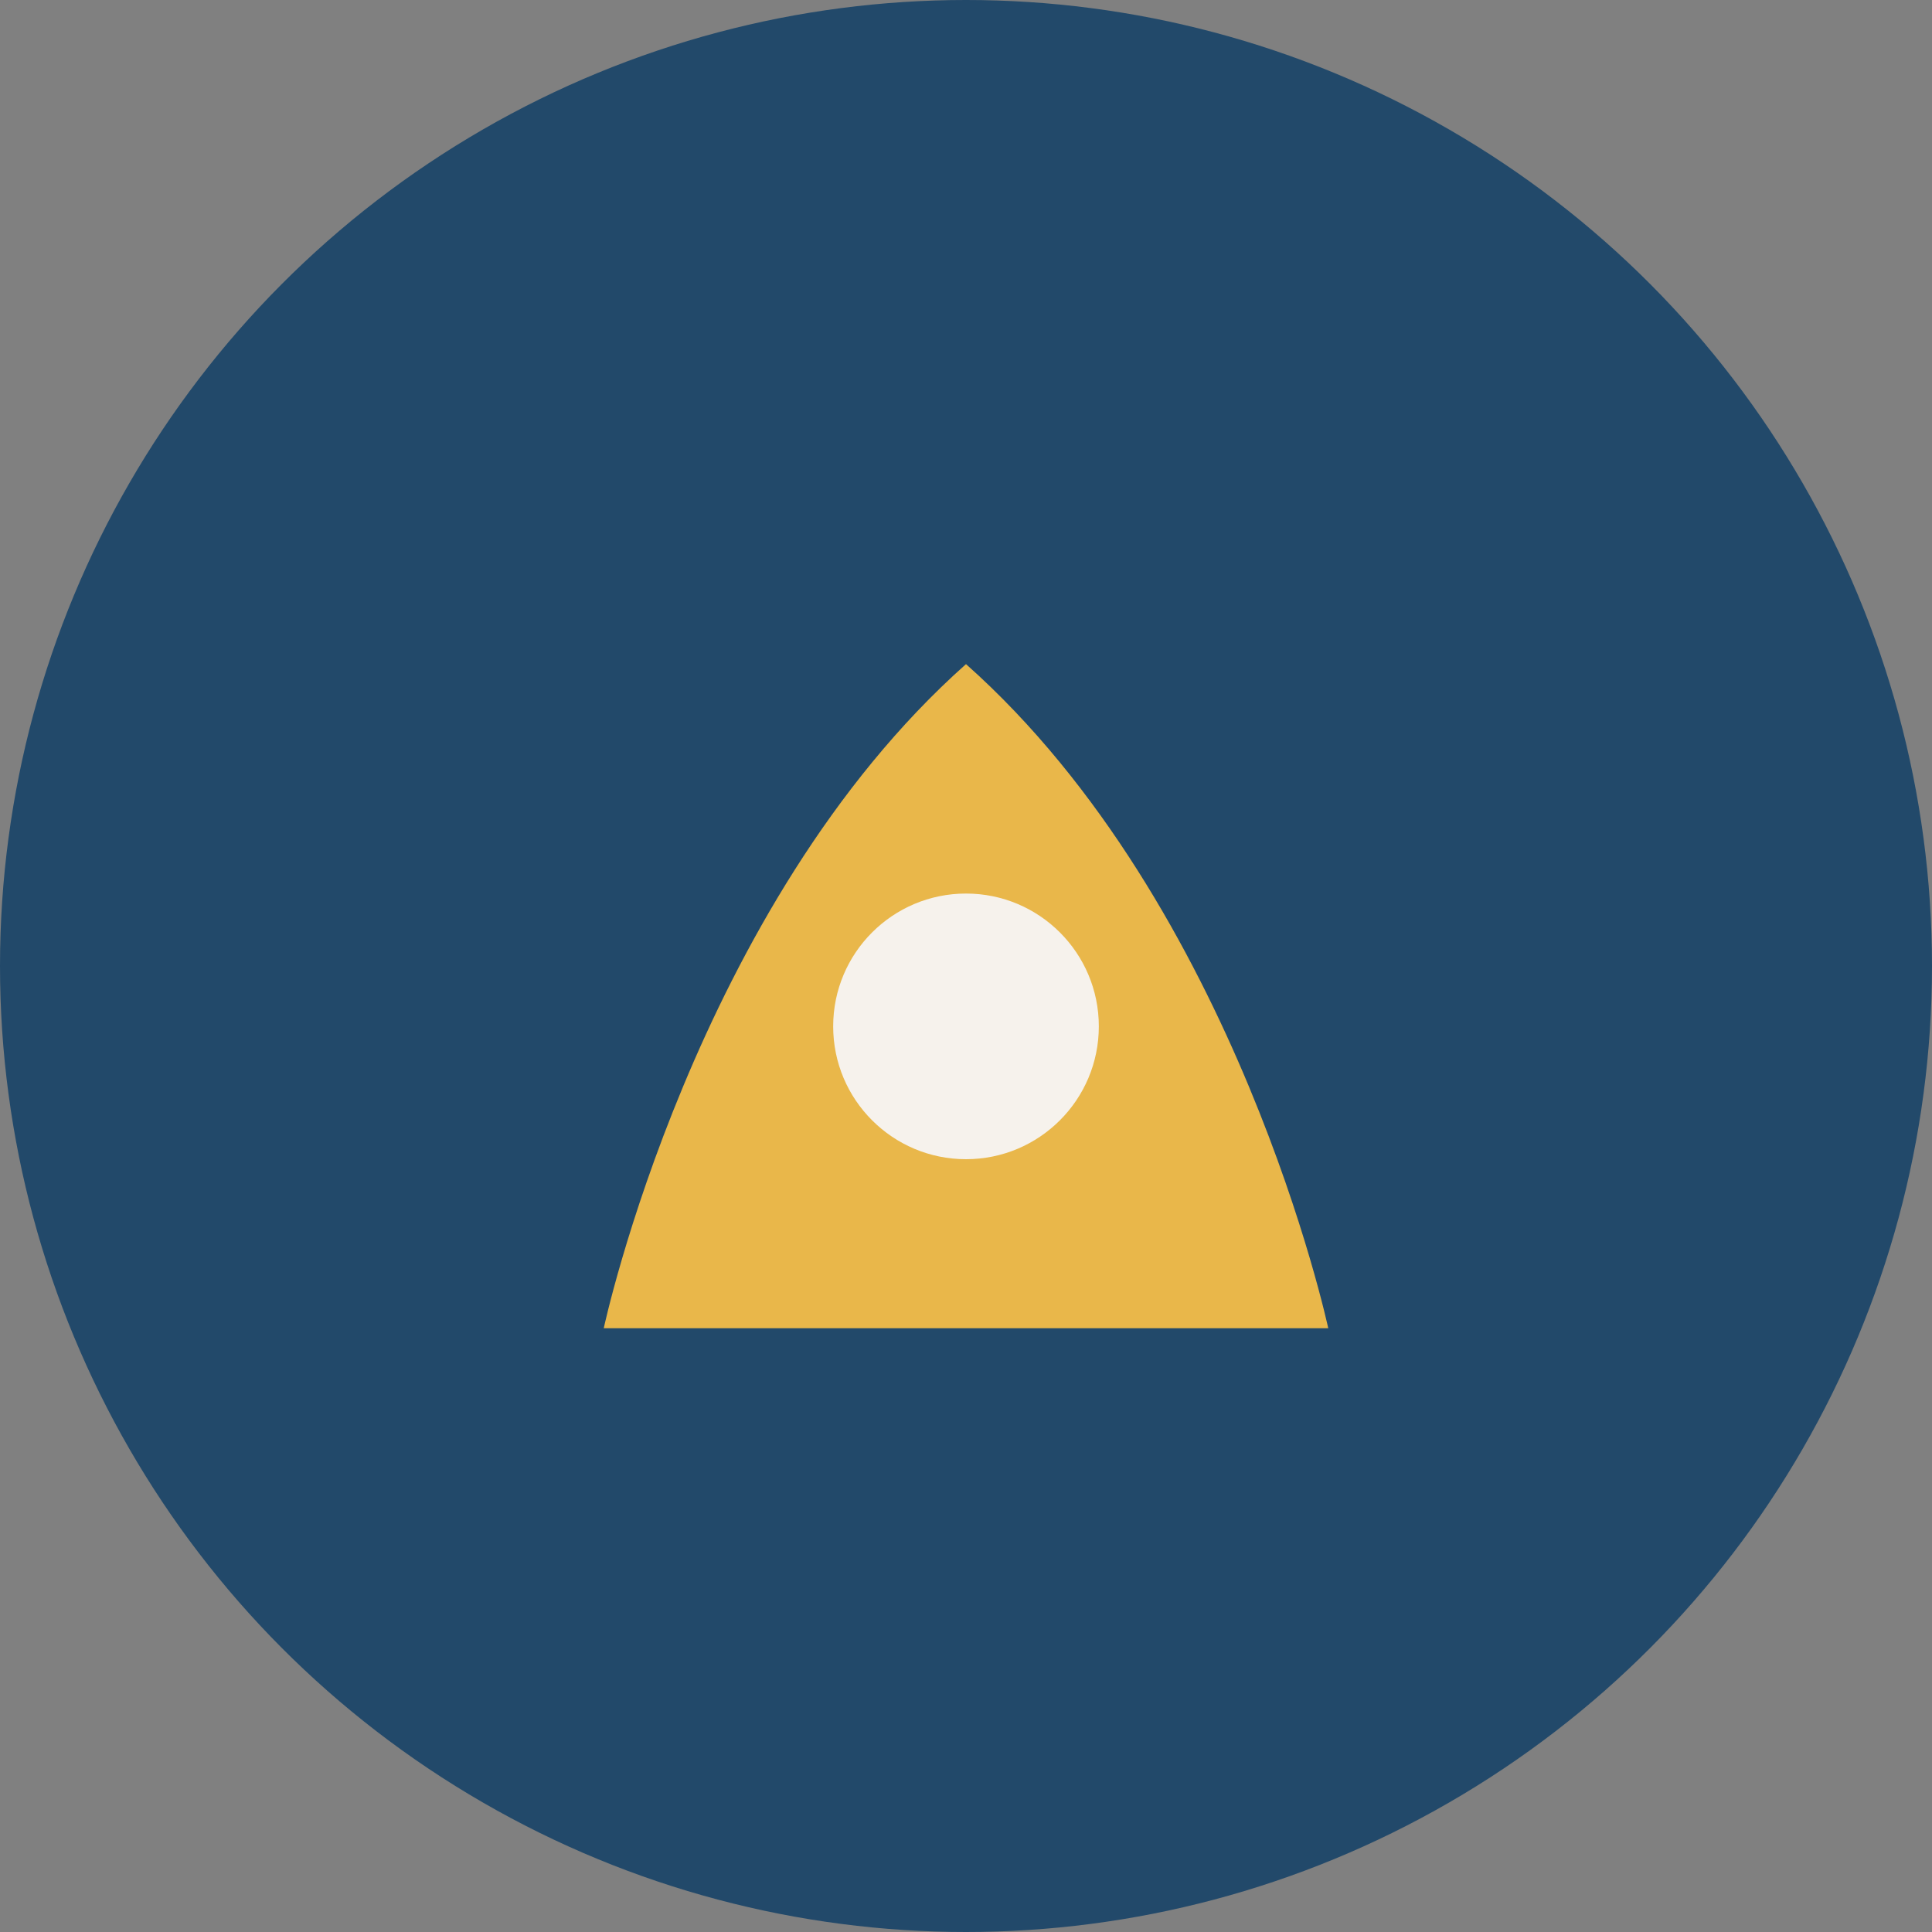 <?xml version="1.0" encoding="UTF-8"?>
<svg xmlns="http://www.w3.org/2000/svg" width="32" height="32" viewBox="0 0 32 32"><rect x="0" y="0" width="32" height="32" fill="#808080" stroke="none"/><circle cx="16" cy="16" r="16" fill="#22496A"/><path d="M10 22s1.5-7 6-11c4.5 4 6 11 6 11H10z" fill="#E9B74A"/><circle cx="16" cy="17" r="2.2" fill="#F6F2EC"/></svg>